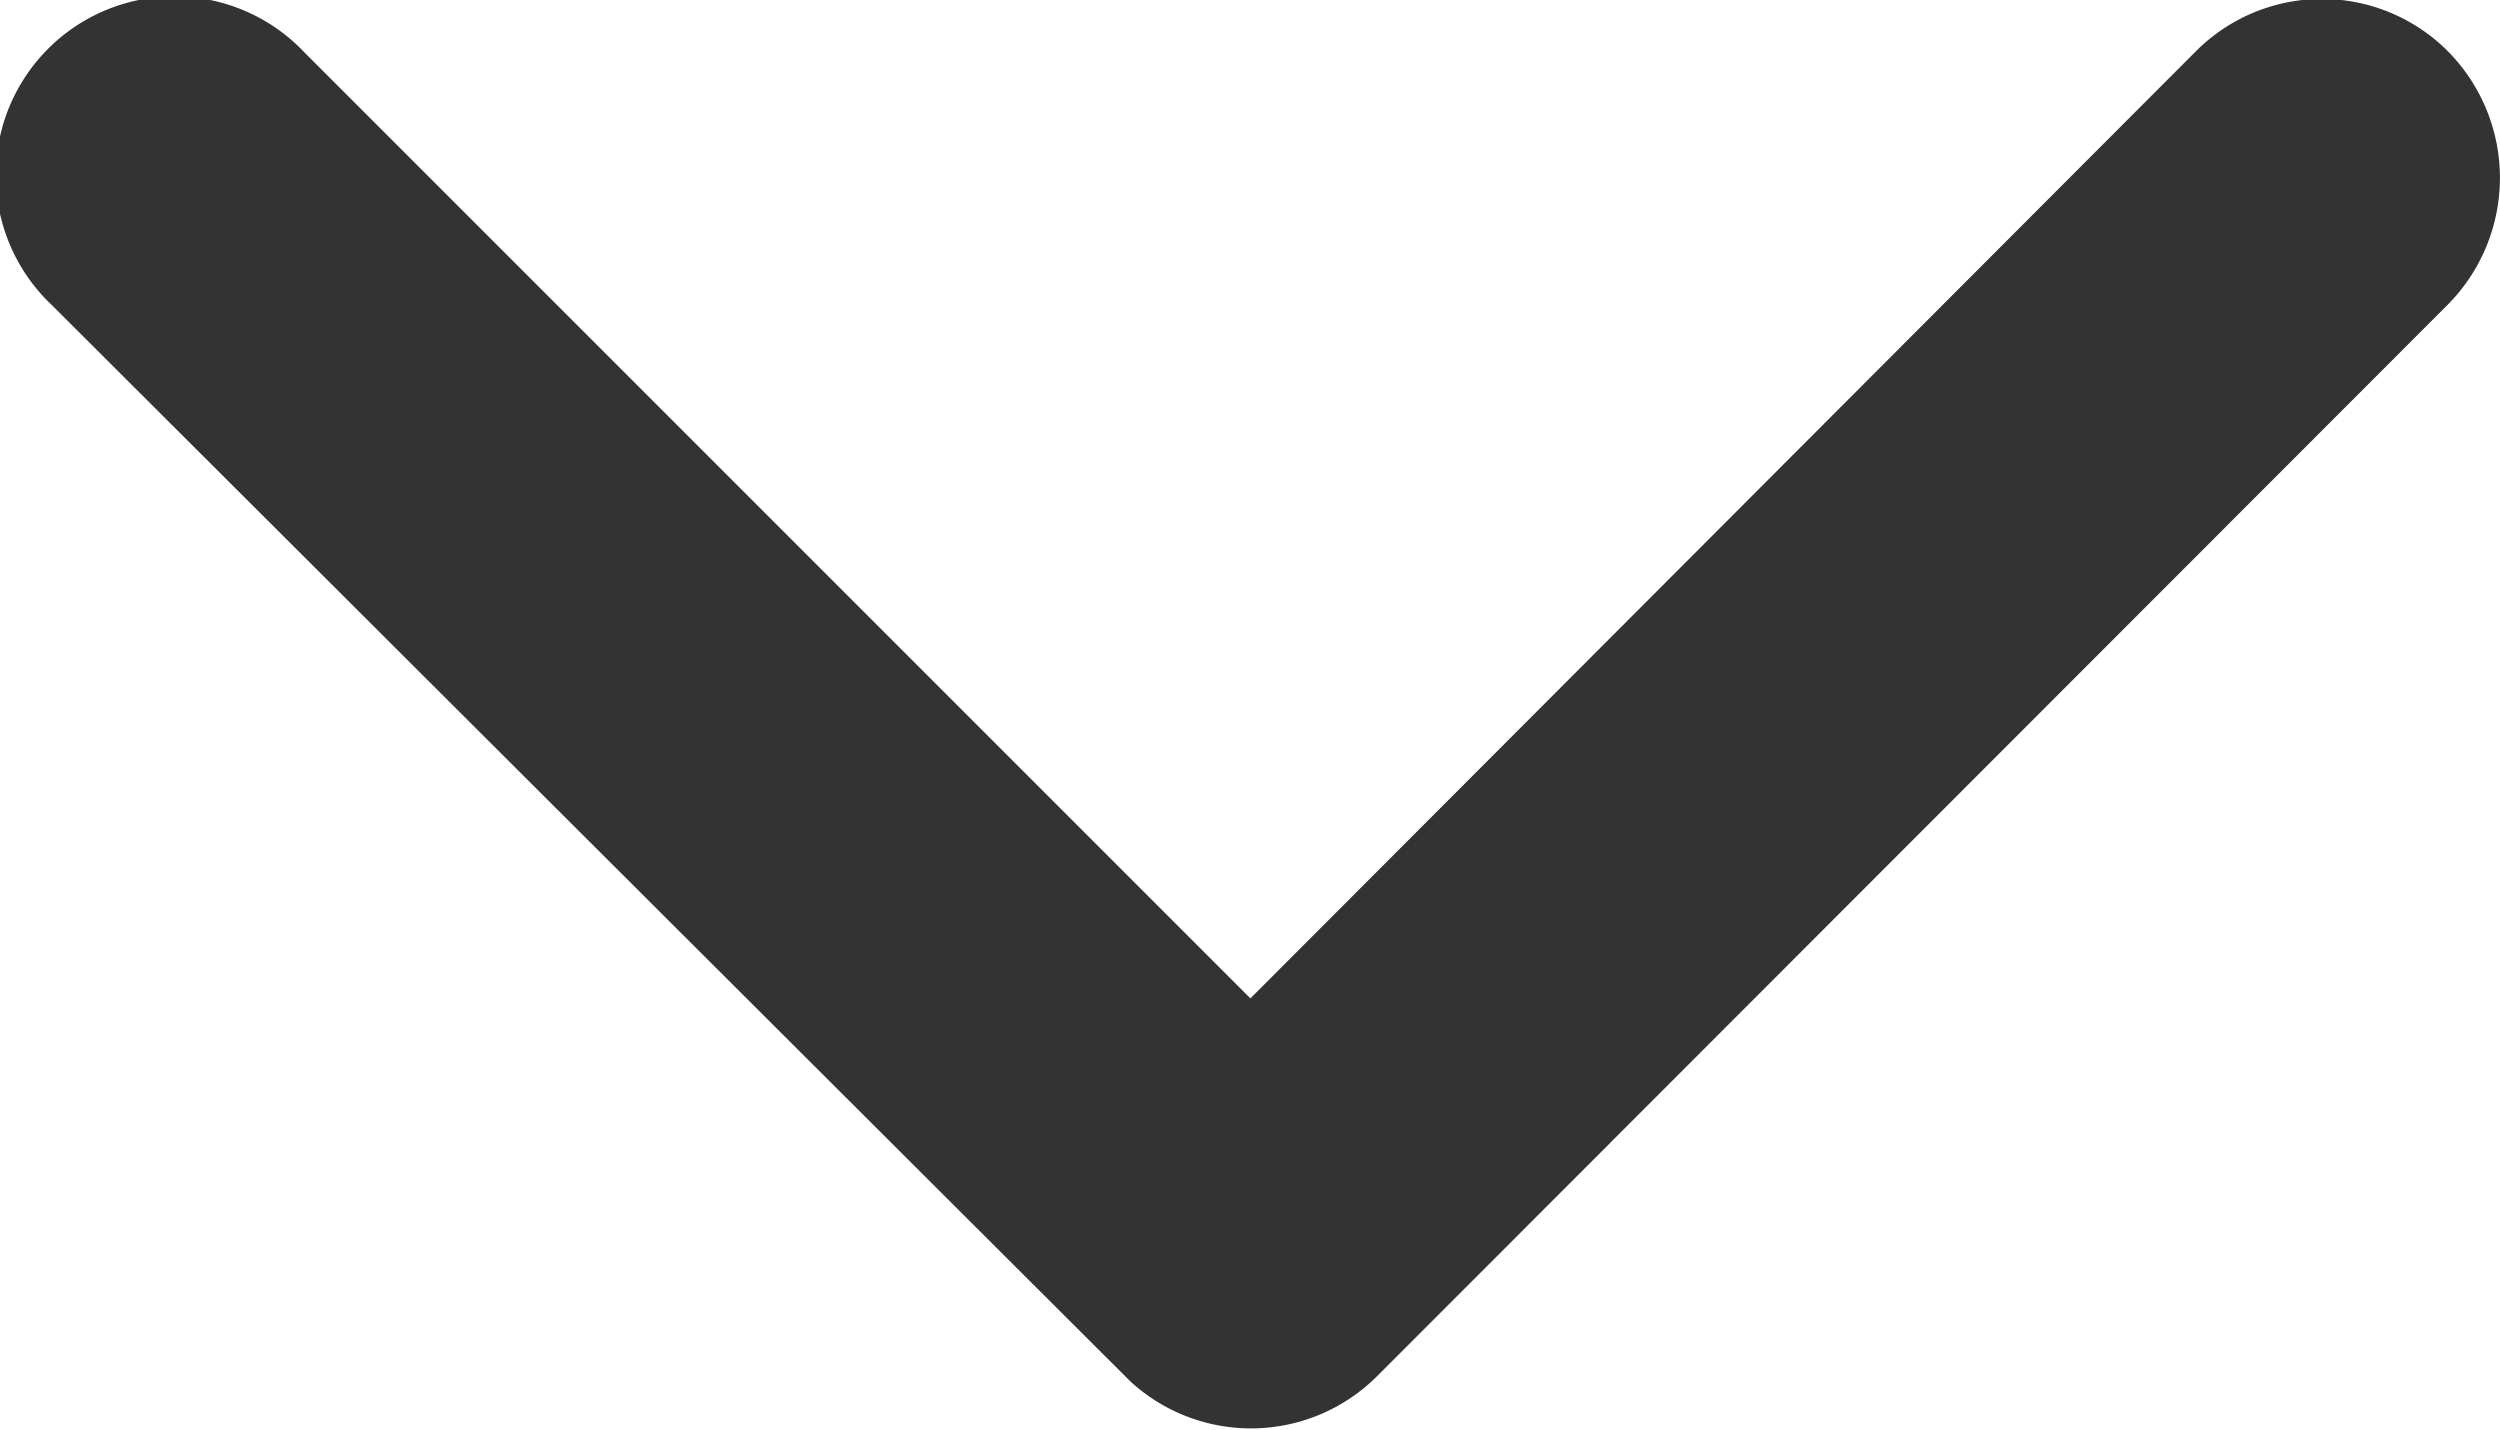 <svg xmlns="http://www.w3.org/2000/svg" width="12.31" height="7.039" viewBox="0 0 12.31 7.039">
  <path id="Icon_ionic-ios-arrow-down" data-name="Icon ionic-ios-arrow-down" d="M12.345,16.163,17,11.5a.876.876,0,0,1,1.242,0,.887.887,0,0,1,0,1.246l-5.274,5.278a.878.878,0,0,1-1.213.026l-5.311-5.3a.88.88,0,1,1,1.242-1.246Z" transform="translate(-6.188 -11.247)" fill="#333"/>
</svg>
